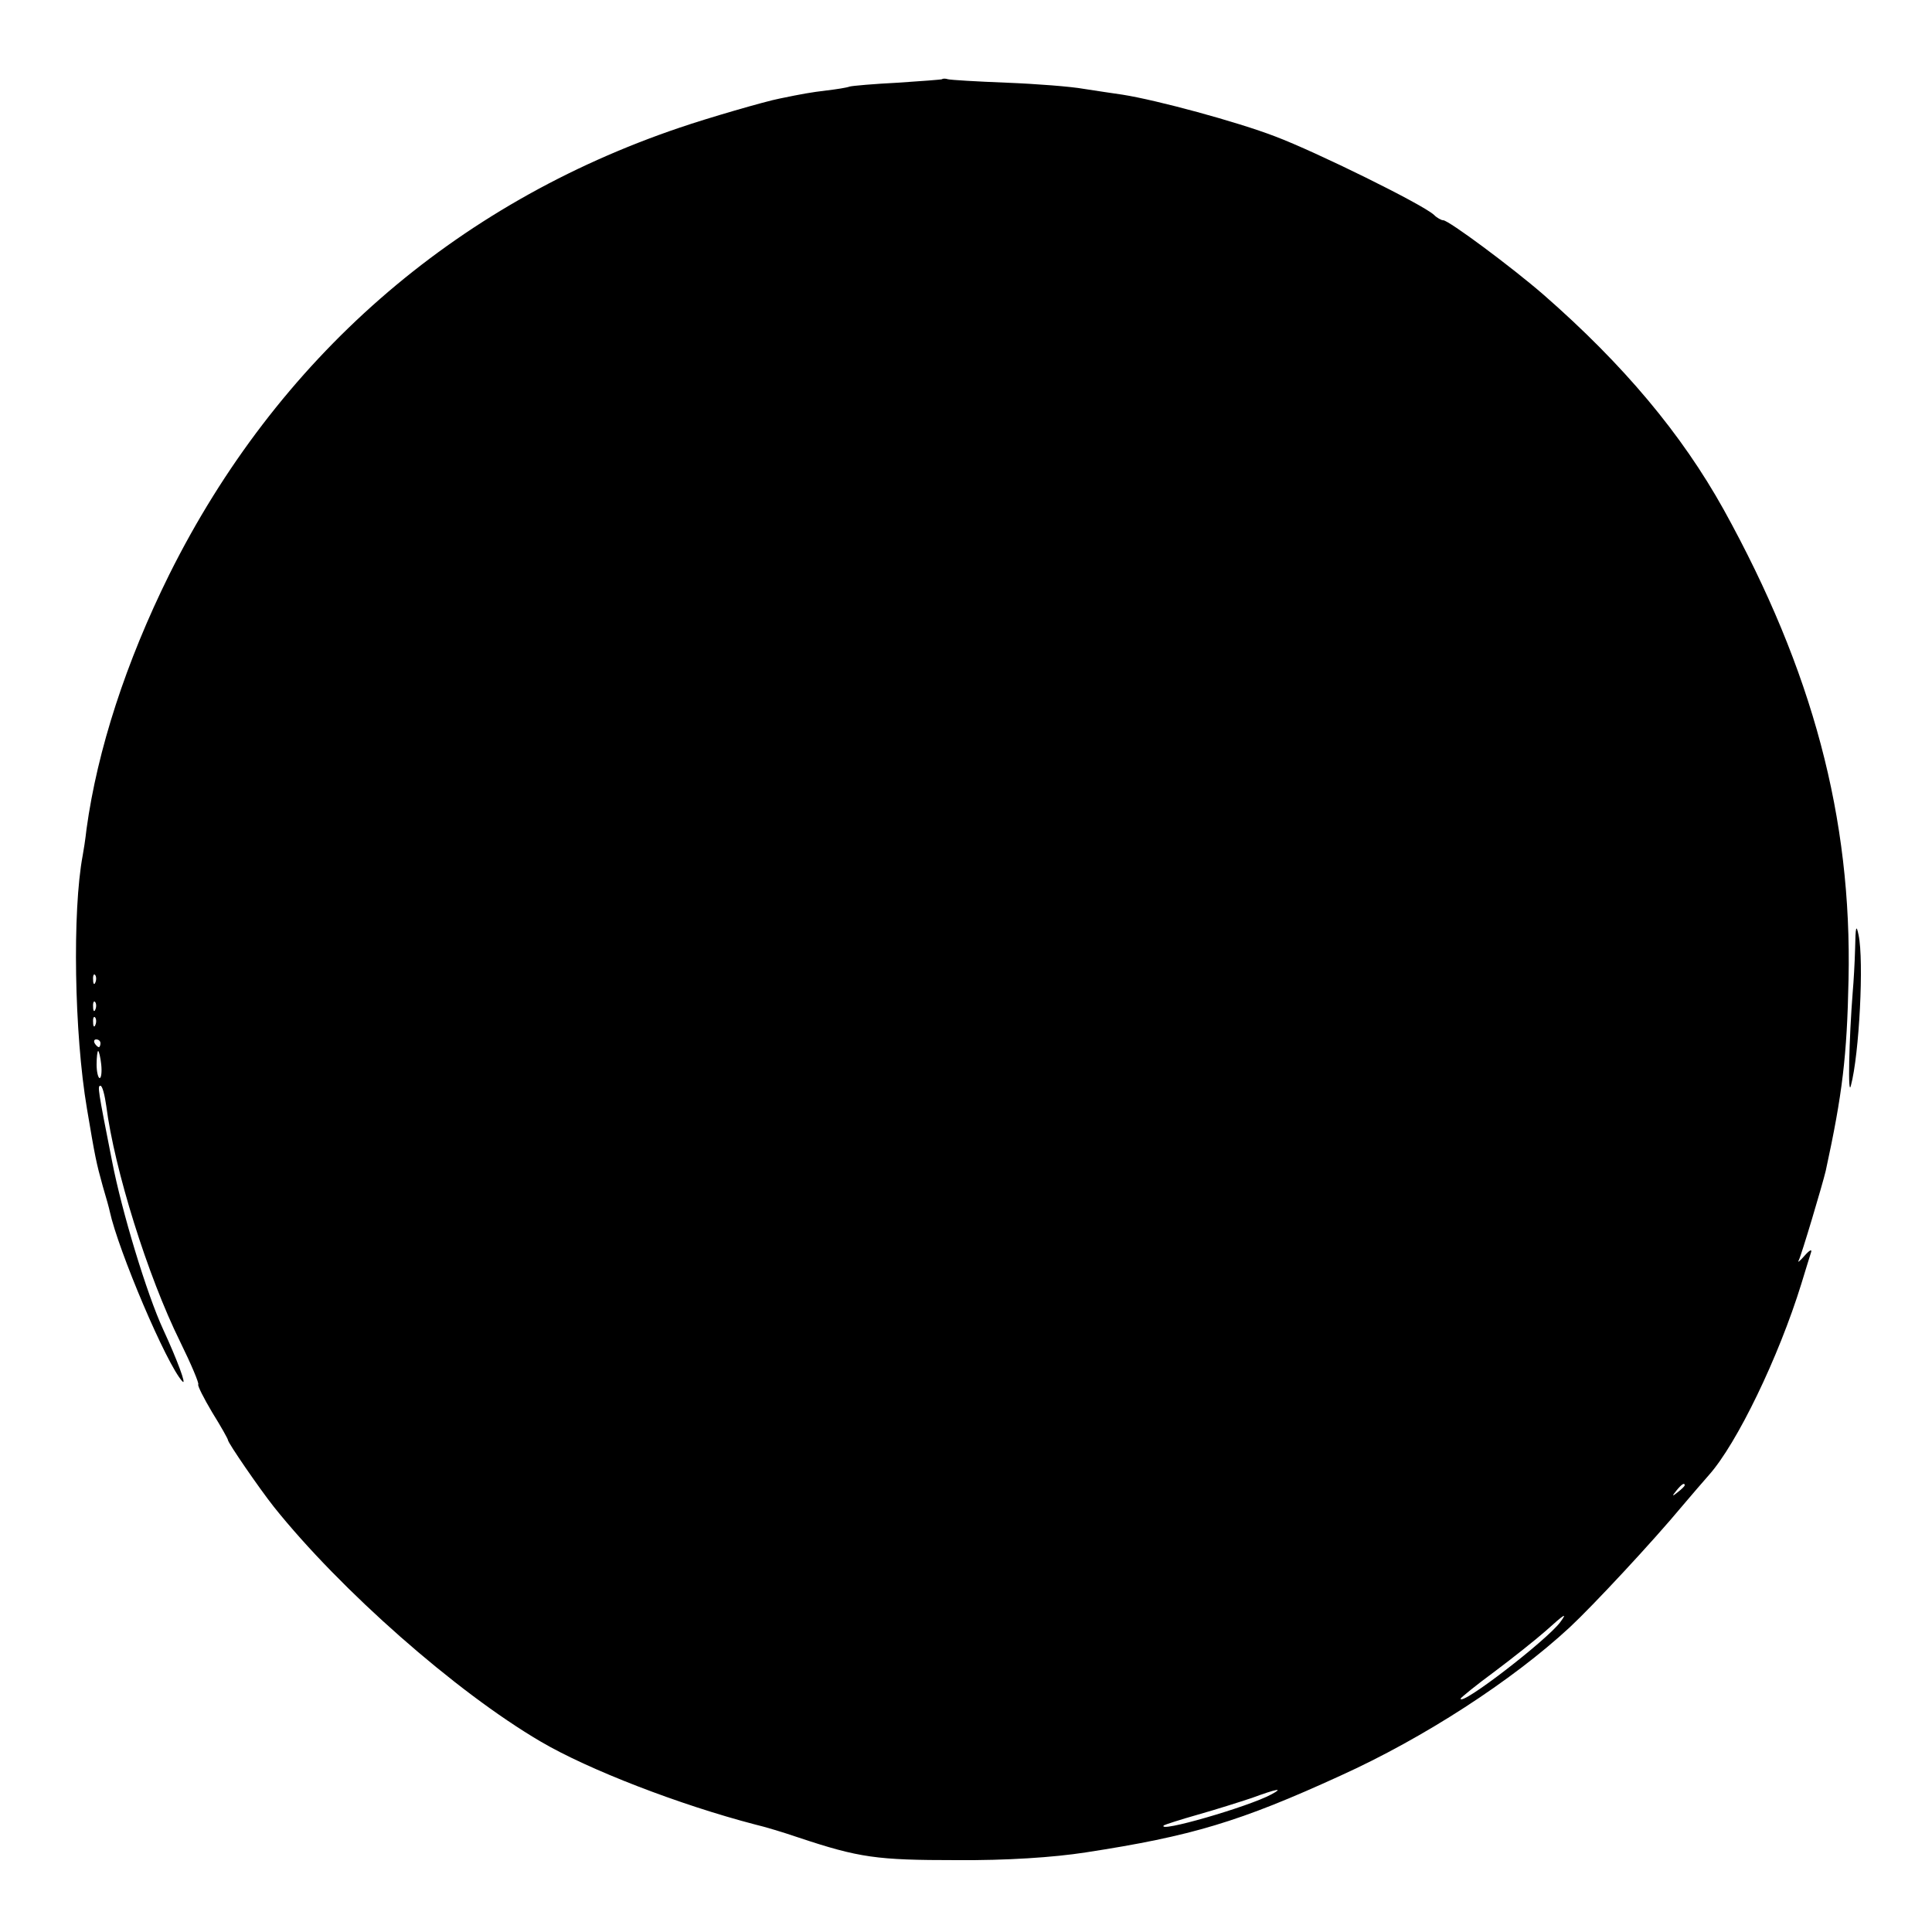 <?xml version="1.0" standalone="no"?>
<!DOCTYPE svg PUBLIC "-//W3C//DTD SVG 20010904//EN"
 "http://www.w3.org/TR/2001/REC-SVG-20010904/DTD/svg10.dtd">
<svg version="1.0" xmlns="http://www.w3.org/2000/svg"
 width="500pt" height="500pt" viewBox="0 0 500 500"
 preserveAspectRatio="xMidYMid meet">
<g transform="translate(0,500) scale(0.1,-0.1)"
fill="#000000" stroke="none">
<path d="M2438 4795 c-1 -1 -53 -5 -114 -9 -61 -3 -118 -8 -125 -10 -8 -3 -34
-7 -59 -10 -42 -5 -64 -9 -122 -21 -37 -7 -188 -51 -258 -75 -586 -198 -1044
-599 -1322 -1157 -112 -226 -186 -454 -214 -658 -3 -27 -8 -59 -10 -69 -27
-143 -22 -461 11 -655 21 -125 24 -140 41 -201 9 -30 17 -59 18 -65 22 -101
147 -396 188 -440 12 -13 -13 55 -50 135 -42 91 -107 305 -132 435 -37 187
-38 195 -30 195 5 0 11 -24 15 -52 21 -164 107 -440 191 -610 29 -59 50 -109
47 -111 -2 -3 14 -35 36 -72 23 -37 41 -69 41 -72 0 -7 81 -125 119 -173 172
-215 470 -478 690 -607 124 -73 360 -164 556 -215 22 -5 72 -20 110 -33 159
-53 204 -59 410 -59 130 -1 251 7 335 20 273 42 398 79 660 199 214 97 443
245 593 384 59 55 213 220 292 315 22 26 53 62 68 79 72 81 180 304 239 495
11 36 22 72 25 81 3 9 -4 6 -17 -9 -12 -14 -19 -19 -15 -12 7 13 62 198 70
232 43 198 55 296 59 495 9 418 -93 800 -323 1216 -109 196 -259 375 -466 556
-83 72 -246 193 -260 193 -5 0 -16 6 -24 14 -29 27 -305 163 -411 203 -99 38
-306 94 -395 108 -22 3 -67 10 -100 15 -33 6 -123 13 -200 16 -77 3 -145 7
-152 9 -6 2 -13 2 -15 0z m-2191 -2337 c-3 -8 -6 -5 -6 6 -1 11 2 17 5 13 3
-3 4 -12 1 -19z m0 -70 c-3 -8 -6 -5 -6 6 -1 11 2 17 5 13 3 -3 4 -12 1 -19z
m0 -40 c-3 -8 -6 -5 -6 6 -1 11 2 17 5 13 3 -3 4 -12 1 -19z m13 -48 c0 -5 -2
-10 -4 -10 -3 0 -8 5 -11 10 -3 6 -1 10 4 10 6 0 11 -4 11 -10z m2 -55 c2 -19
0 -35 -4 -35 -4 0 -8 16 -8 35 0 19 2 35 4 35 2 0 6 -16 8 -35z m4098 -1089
c0 -2 -8 -10 -17 -17 -16 -13 -17 -12 -4 4 13 16 21 21 21 13z m-322 -354
c-35 -47 -258 -219 -258 -198 0 2 39 34 88 70 48 36 107 83 132 105 50 45 57
49 38 23z m-748 -446 c-59 -32 -298 -101 -278 -80 3 2 43 15 89 28 46 13 109
33 139 43 65 24 84 27 50 9z"/>
<path d="M4801 2545 c-1 -38 -4 -88 -6 -110 -10 -126 -13 -277 -5 -245 22 82
34 324 20 390 -6 29 -8 23 -9 -35z"/>
</g>
</svg>
